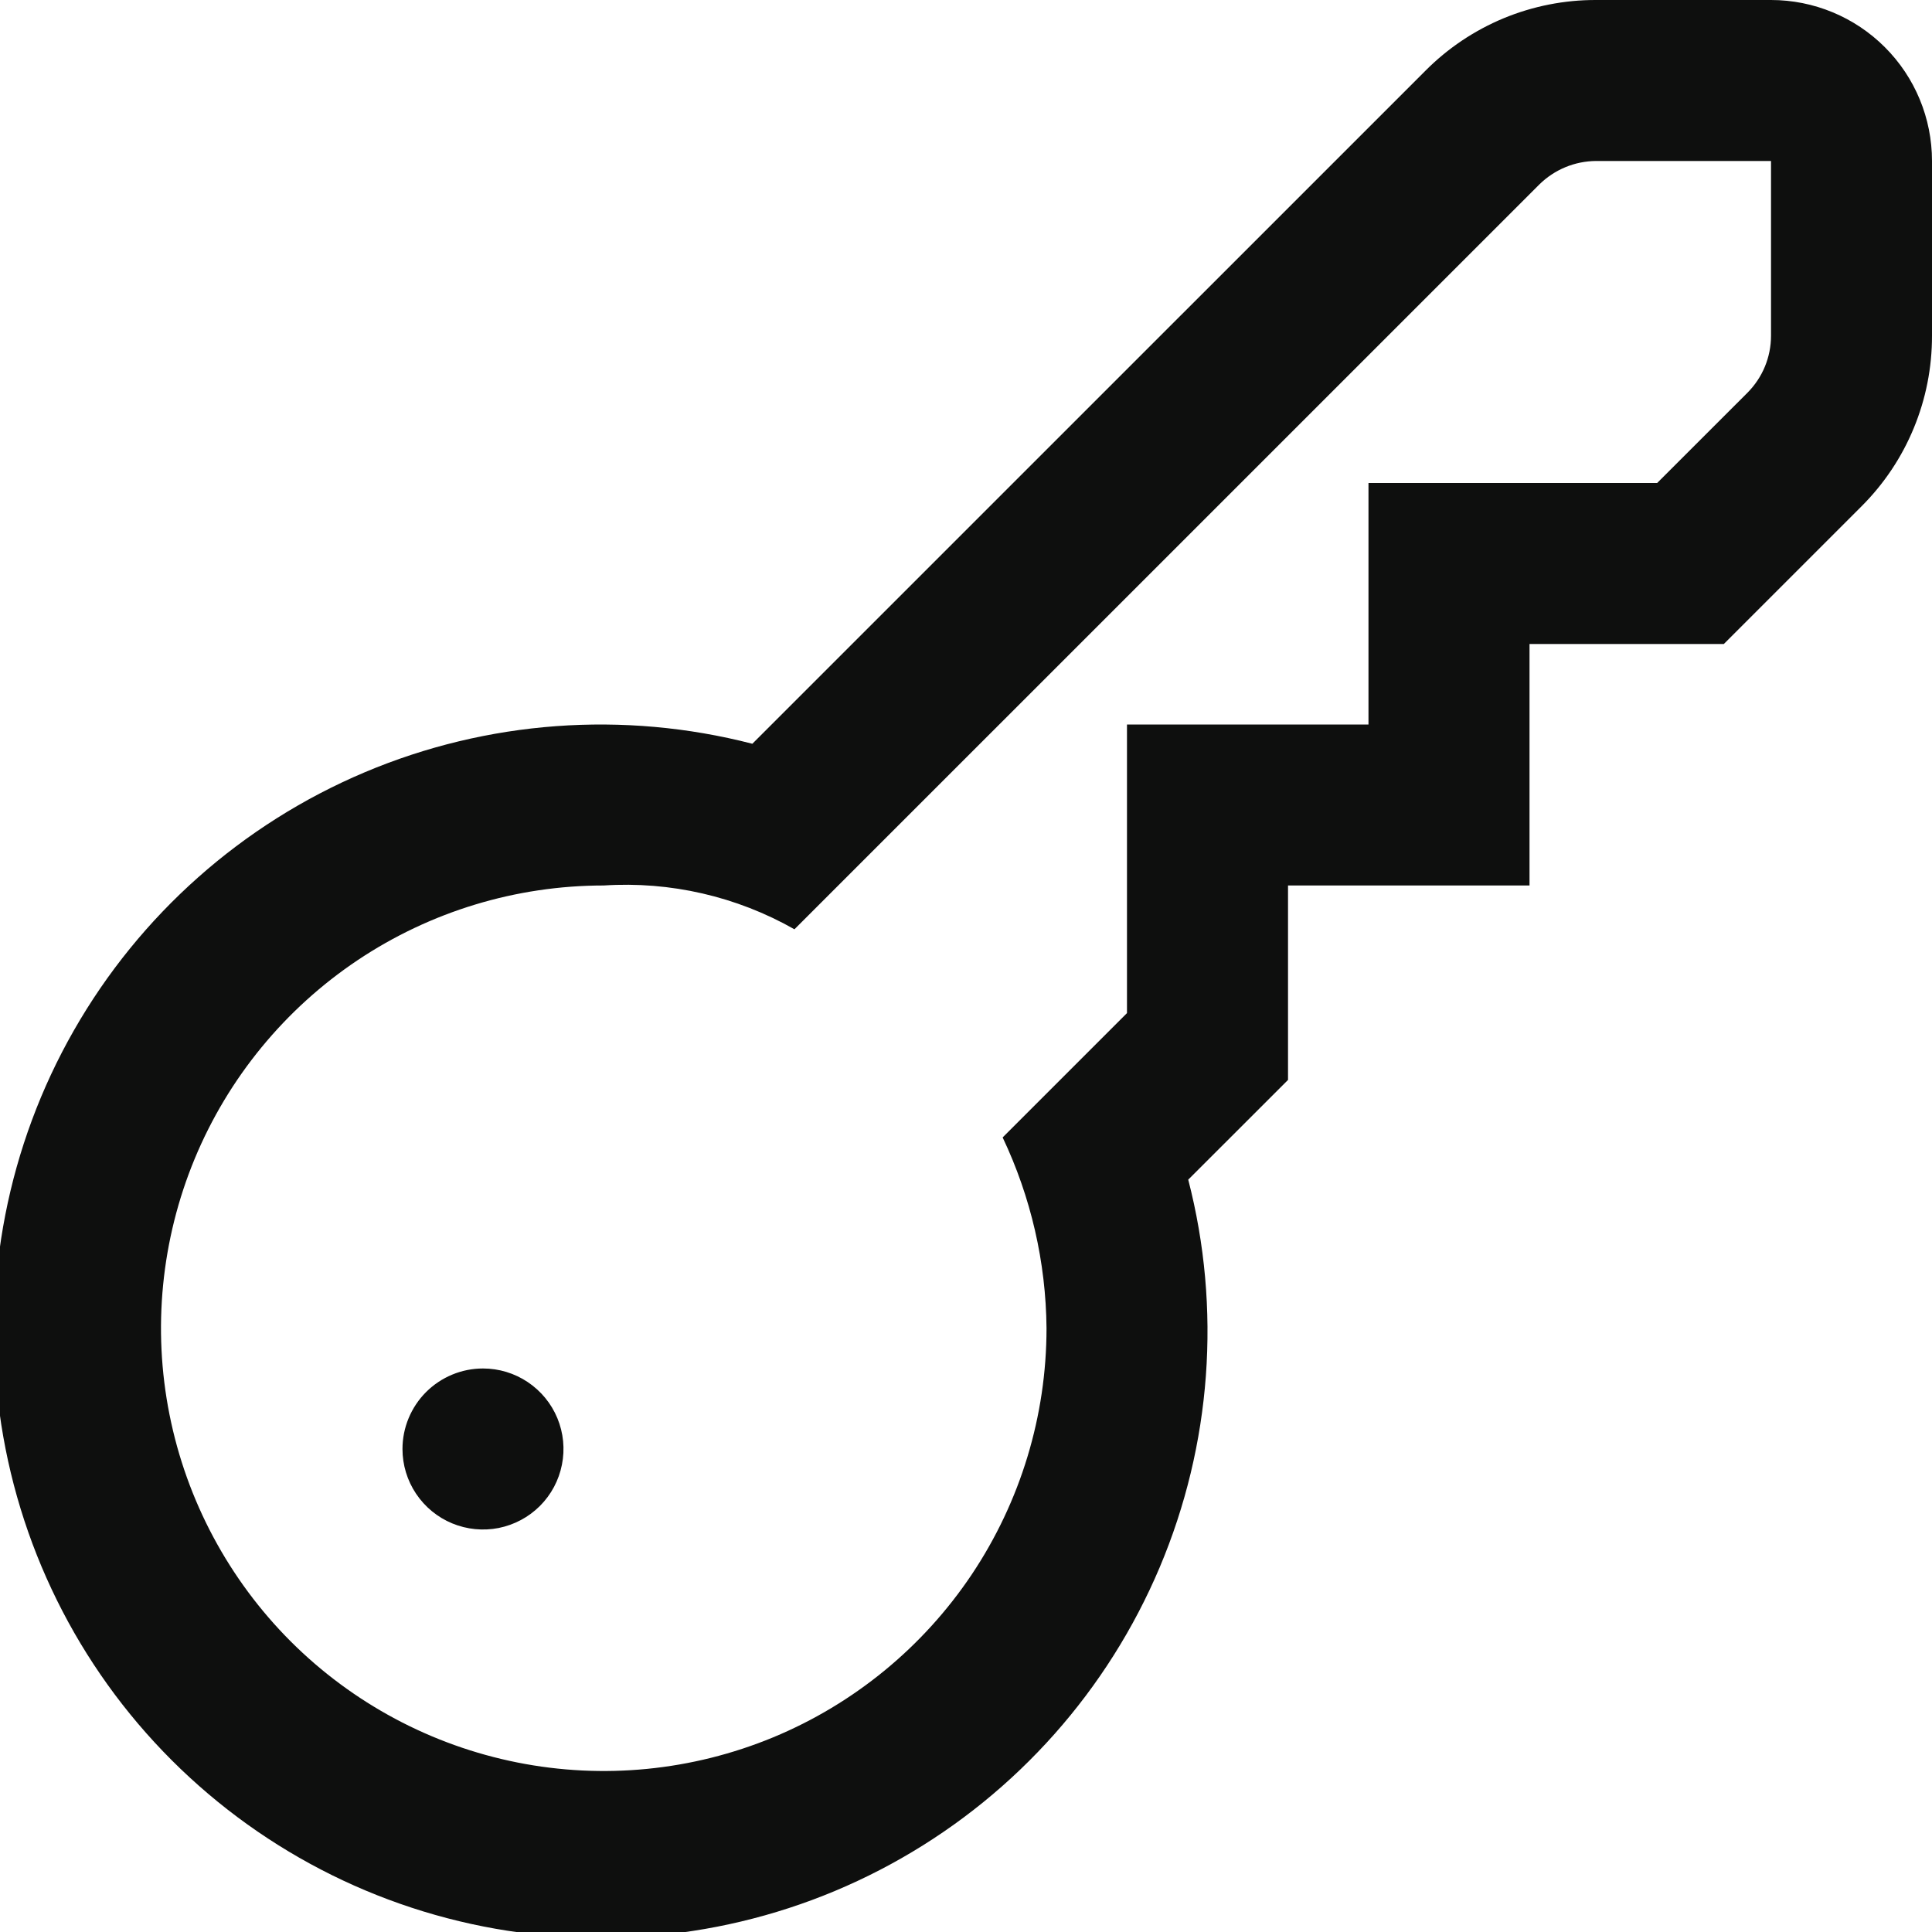 <svg width="34" height="34" viewBox="0 0 34 34" fill="none" xmlns="http://www.w3.org/2000/svg">
<g clip-path="url(#clip0_932_1274)">
<path d="M31.167 1.71126e-05H28.09C27.531 -0.002 26.978 0.108 26.462 0.321C25.947 0.535 25.478 0.849 25.085 1.245L13.24 13.089C10.972 12.504 8.575 12.68 6.418 13.591C4.26 14.503 2.463 16.098 1.301 18.132C0.139 20.165 -0.321 22.524 -0.01 24.846C0.301 27.167 1.366 29.322 3.022 30.977C4.679 32.633 6.833 33.699 9.154 34.01C11.476 34.321 13.835 33.861 15.868 32.699C17.902 31.538 19.497 29.739 20.409 27.582C21.32 25.425 21.497 23.028 20.911 20.76L22.667 19.005V15.583H26.917V11.333H30.337L32.755 8.915C33.151 8.521 33.465 8.053 33.678 7.537C33.892 7.021 34.001 6.467 34 5.909V2.833C34 2.082 33.702 1.361 33.17 0.83C32.639 0.299 31.918 1.71126e-05 31.167 1.71126e-05ZM31.167 5.909C31.167 6.095 31.13 6.28 31.059 6.452C30.988 6.624 30.883 6.78 30.752 6.912L29.163 8.5H24.083V12.75H19.833V17.829L17.645 20.017C18.143 21.067 18.407 22.213 18.417 23.375C18.417 24.916 17.96 26.422 17.104 27.704C16.247 28.985 15.03 29.984 13.607 30.574C12.183 31.163 10.616 31.318 9.105 31.017C7.593 30.716 6.205 29.974 5.115 28.885C4.026 27.795 3.284 26.407 2.983 24.895C2.682 23.384 2.837 21.817 3.426 20.393C4.016 18.97 5.015 17.753 6.296 16.896C7.577 16.04 9.084 15.583 10.625 15.583C11.795 15.507 12.962 15.775 13.981 16.354L27.088 3.248C27.355 2.984 27.714 2.835 28.09 2.833H31.167V5.909ZM7.083 25.5C7.083 25.78 7.166 26.054 7.322 26.287C7.478 26.52 7.699 26.702 7.958 26.809C8.217 26.916 8.502 26.944 8.776 26.89C9.051 26.835 9.304 26.7 9.502 26.502C9.7 26.304 9.835 26.051 9.889 25.776C9.944 25.502 9.916 25.217 9.809 24.958C9.702 24.699 9.52 24.478 9.287 24.322C9.054 24.166 8.78 24.083 8.5 24.083C8.124 24.083 7.764 24.233 7.498 24.498C7.233 24.764 7.083 25.124 7.083 25.5Z" fill="#0E0F0E"/>
</g>
<defs>
<clipPath id="clip0_932_1274">
<rect width="34" height="34" fill="white"/>
</clipPath>
</defs>
</svg>
